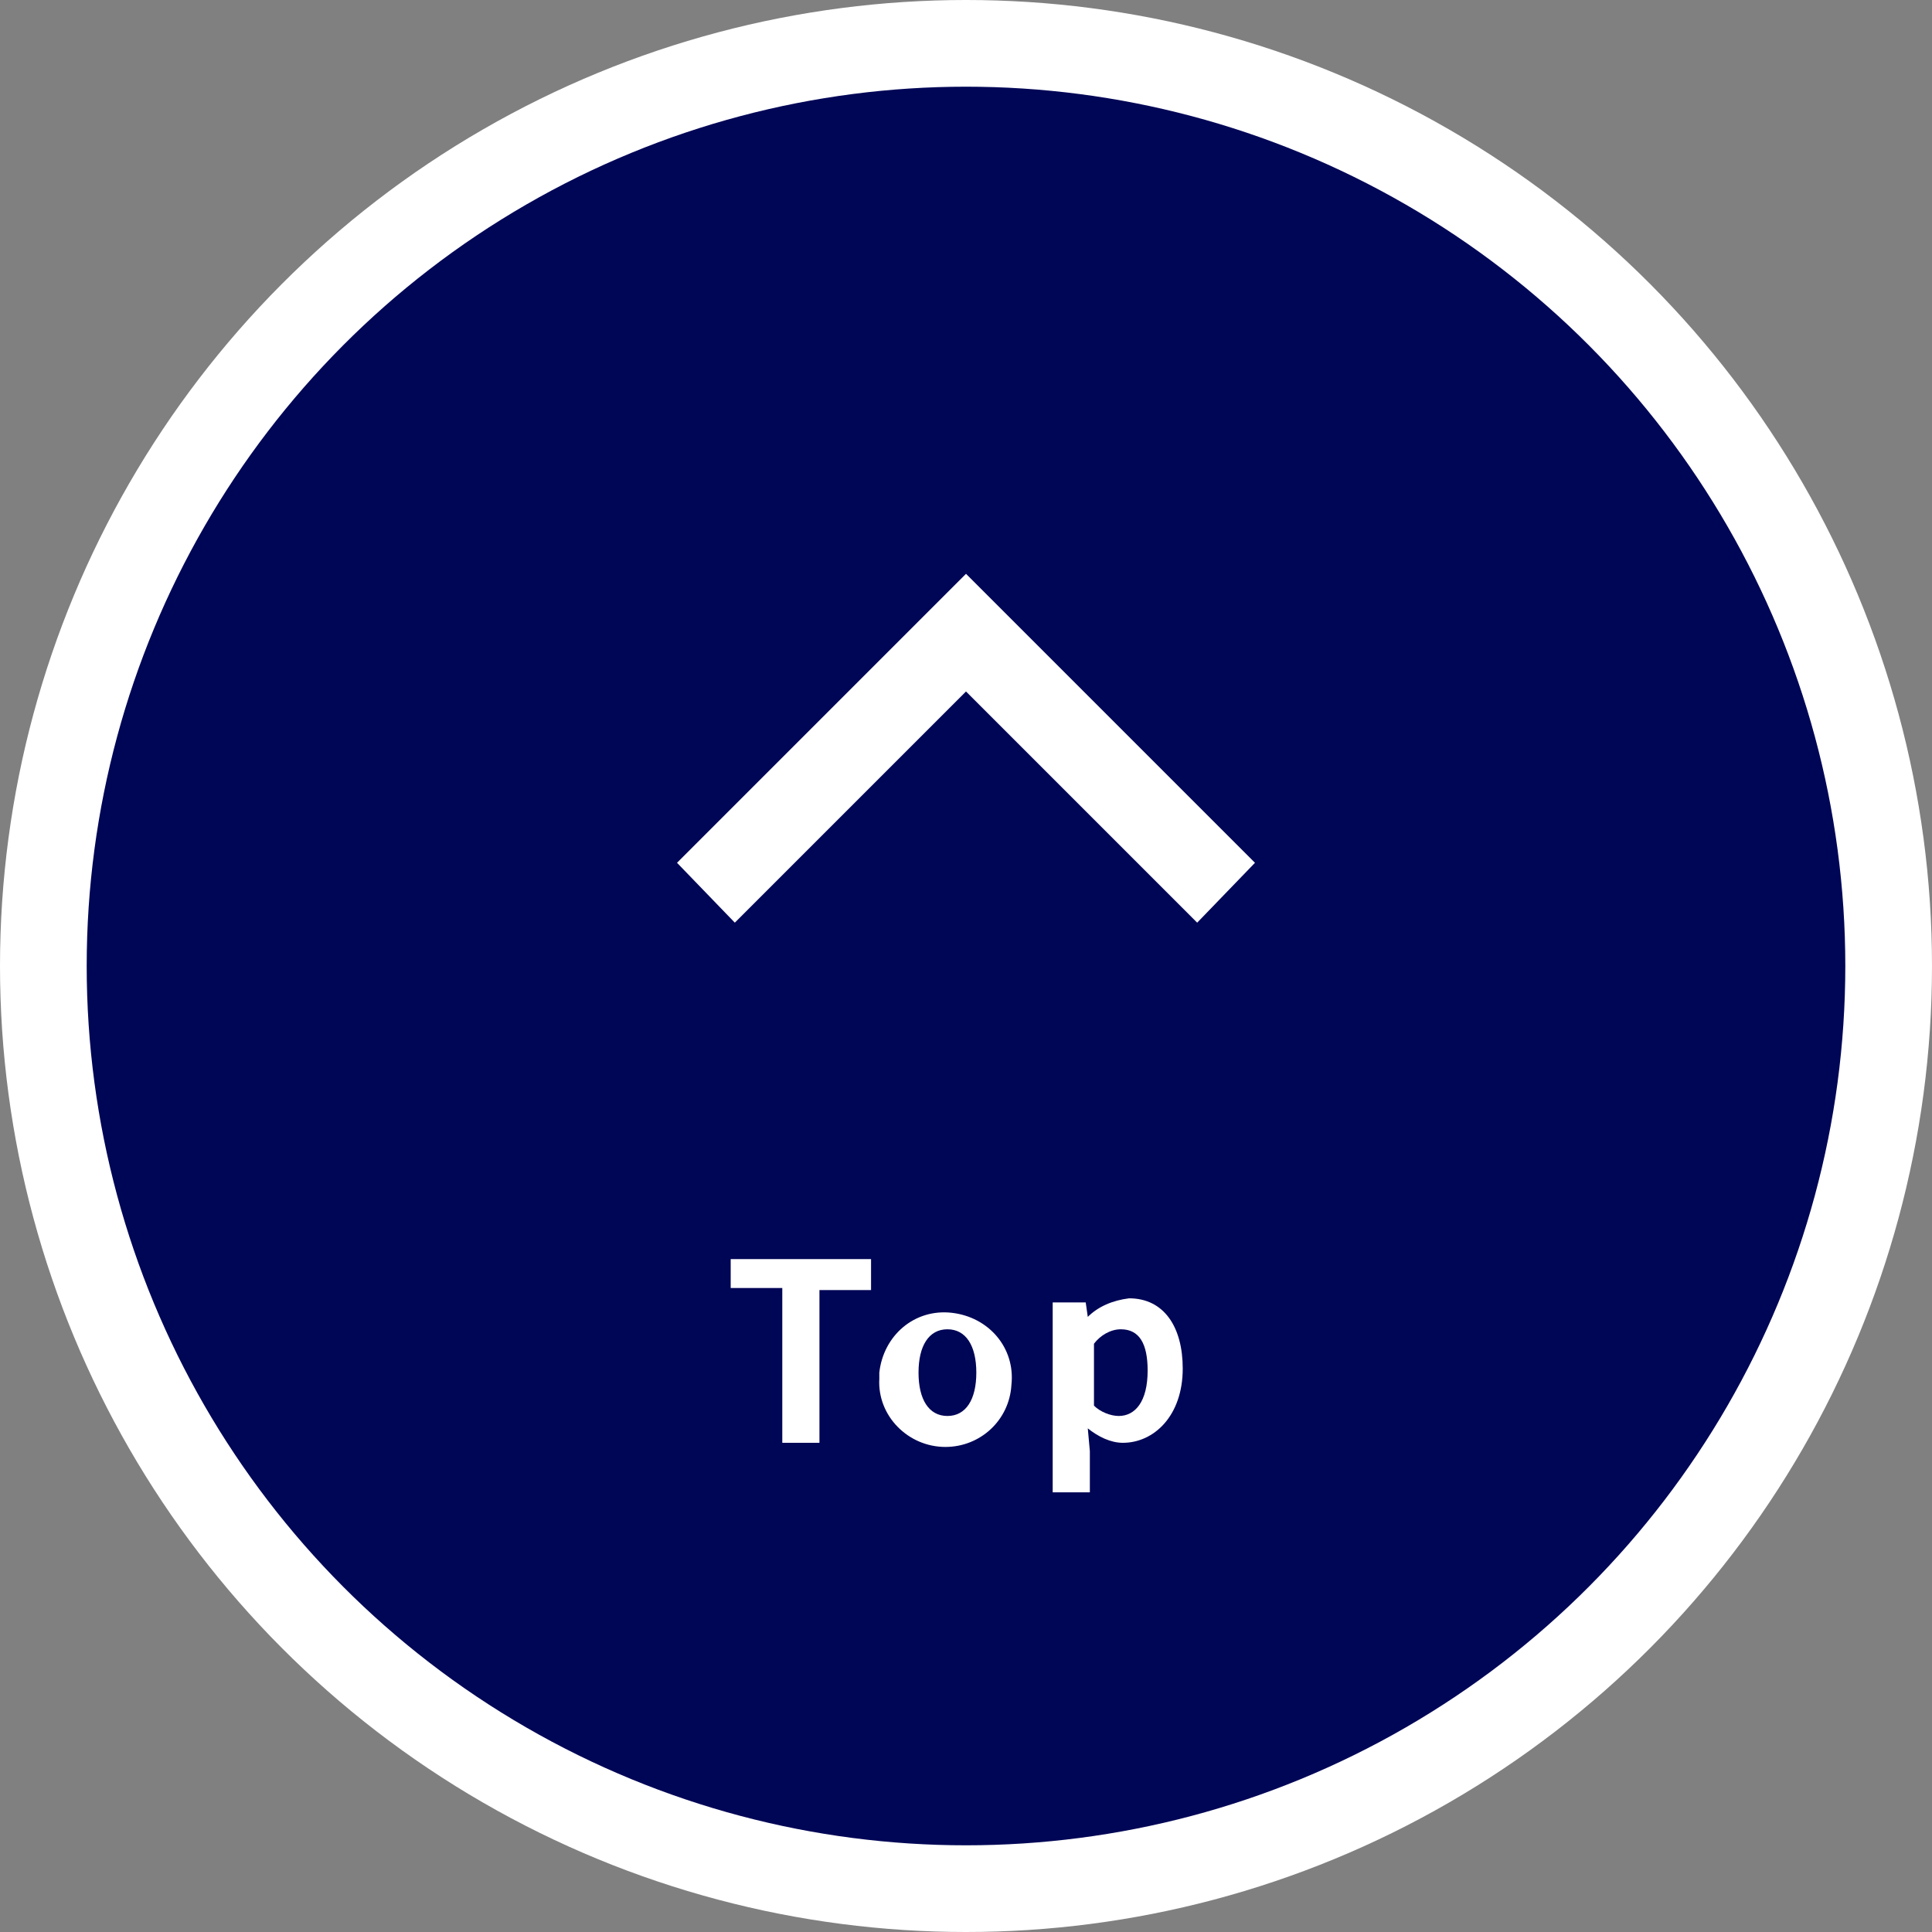 <?xml version="1.0" encoding="utf-8"?>
<!-- Generator: Adobe Illustrator 27.1.1, SVG Export Plug-In . SVG Version: 6.00 Build 0)  -->
<svg version="1.1" id="レイヤー_1" xmlns="http://www.w3.org/2000/svg" xmlns:xlink="http://www.w3.org/1999/xlink" x="0px"
	 y="0px" viewBox="0 0 93.6 93.6" style="enable-background:new 0 0 93.6 93.6;" xml:space="preserve">
<rect x="0" y="0" width="93.6" height="93.6" fill="#808080" stroke="none"/>
<style type="text/css">
	.st0{fill:#FFFFFF;}
	.st1{fill:#000656;}
</style>
<g>
	<circle id="Ellipse_1423" class="st0" cx="46.8" cy="46.8" r="46.8"/>
	<circle id="Ellipse_1424" class="st1" cx="46.8" cy="46.8" r="42.6"/>
	<g id="Group_7471">
		<g id="Group_7470">
			<path id="Path_40172" class="st0" d="M37.9,62.4h-2.5V61h6.8v1.5h-2.5v7.4h-1.8L37.9,62.4z"/>
			<path id="Path_40173" class="st0" d="M42.6,66.5c0.2-1.8,1.7-3.1,3.5-2.9c1.8,0.2,3.1,1.7,2.9,3.5c-0.1,1.7-1.5,3-3.2,3
				c-1.8,0-3.3-1.5-3.2-3.3C42.6,66.6,42.6,66.5,42.6,66.5z M47.3,66.5c0-1.3-0.5-2.1-1.4-2.1s-1.4,0.8-1.4,2.1s0.5,2.1,1.4,2.1
				S47.3,67.8,47.3,66.5L47.3,66.5z"/>
			<path id="Path_40174" class="st0" d="M51.2,63.1h1.4l0.1,0.7h0c0.5-0.5,1.2-0.8,2-0.9c1.7,0,2.6,1.4,2.6,3.4
				c0,2.3-1.4,3.6-2.9,3.6c-0.6,0-1.2-0.3-1.7-0.7l0.1,1.1v2h-1.8V63.1z M55.6,66.4c0-1.3-0.4-2-1.3-2c-0.5,0-1,0.3-1.3,0.7v3
				c0.3,0.3,0.8,0.5,1.2,0.5C55,68.6,55.6,67.9,55.6,66.4L55.6,66.4z"/>
		</g>
	</g>
	<polygon class="st0" points="58,44.7 46.8,33.5 35.6,44.7 32.8,41.8 46.8,27.8 60.8,41.8 	"/>
</g>
</svg>
